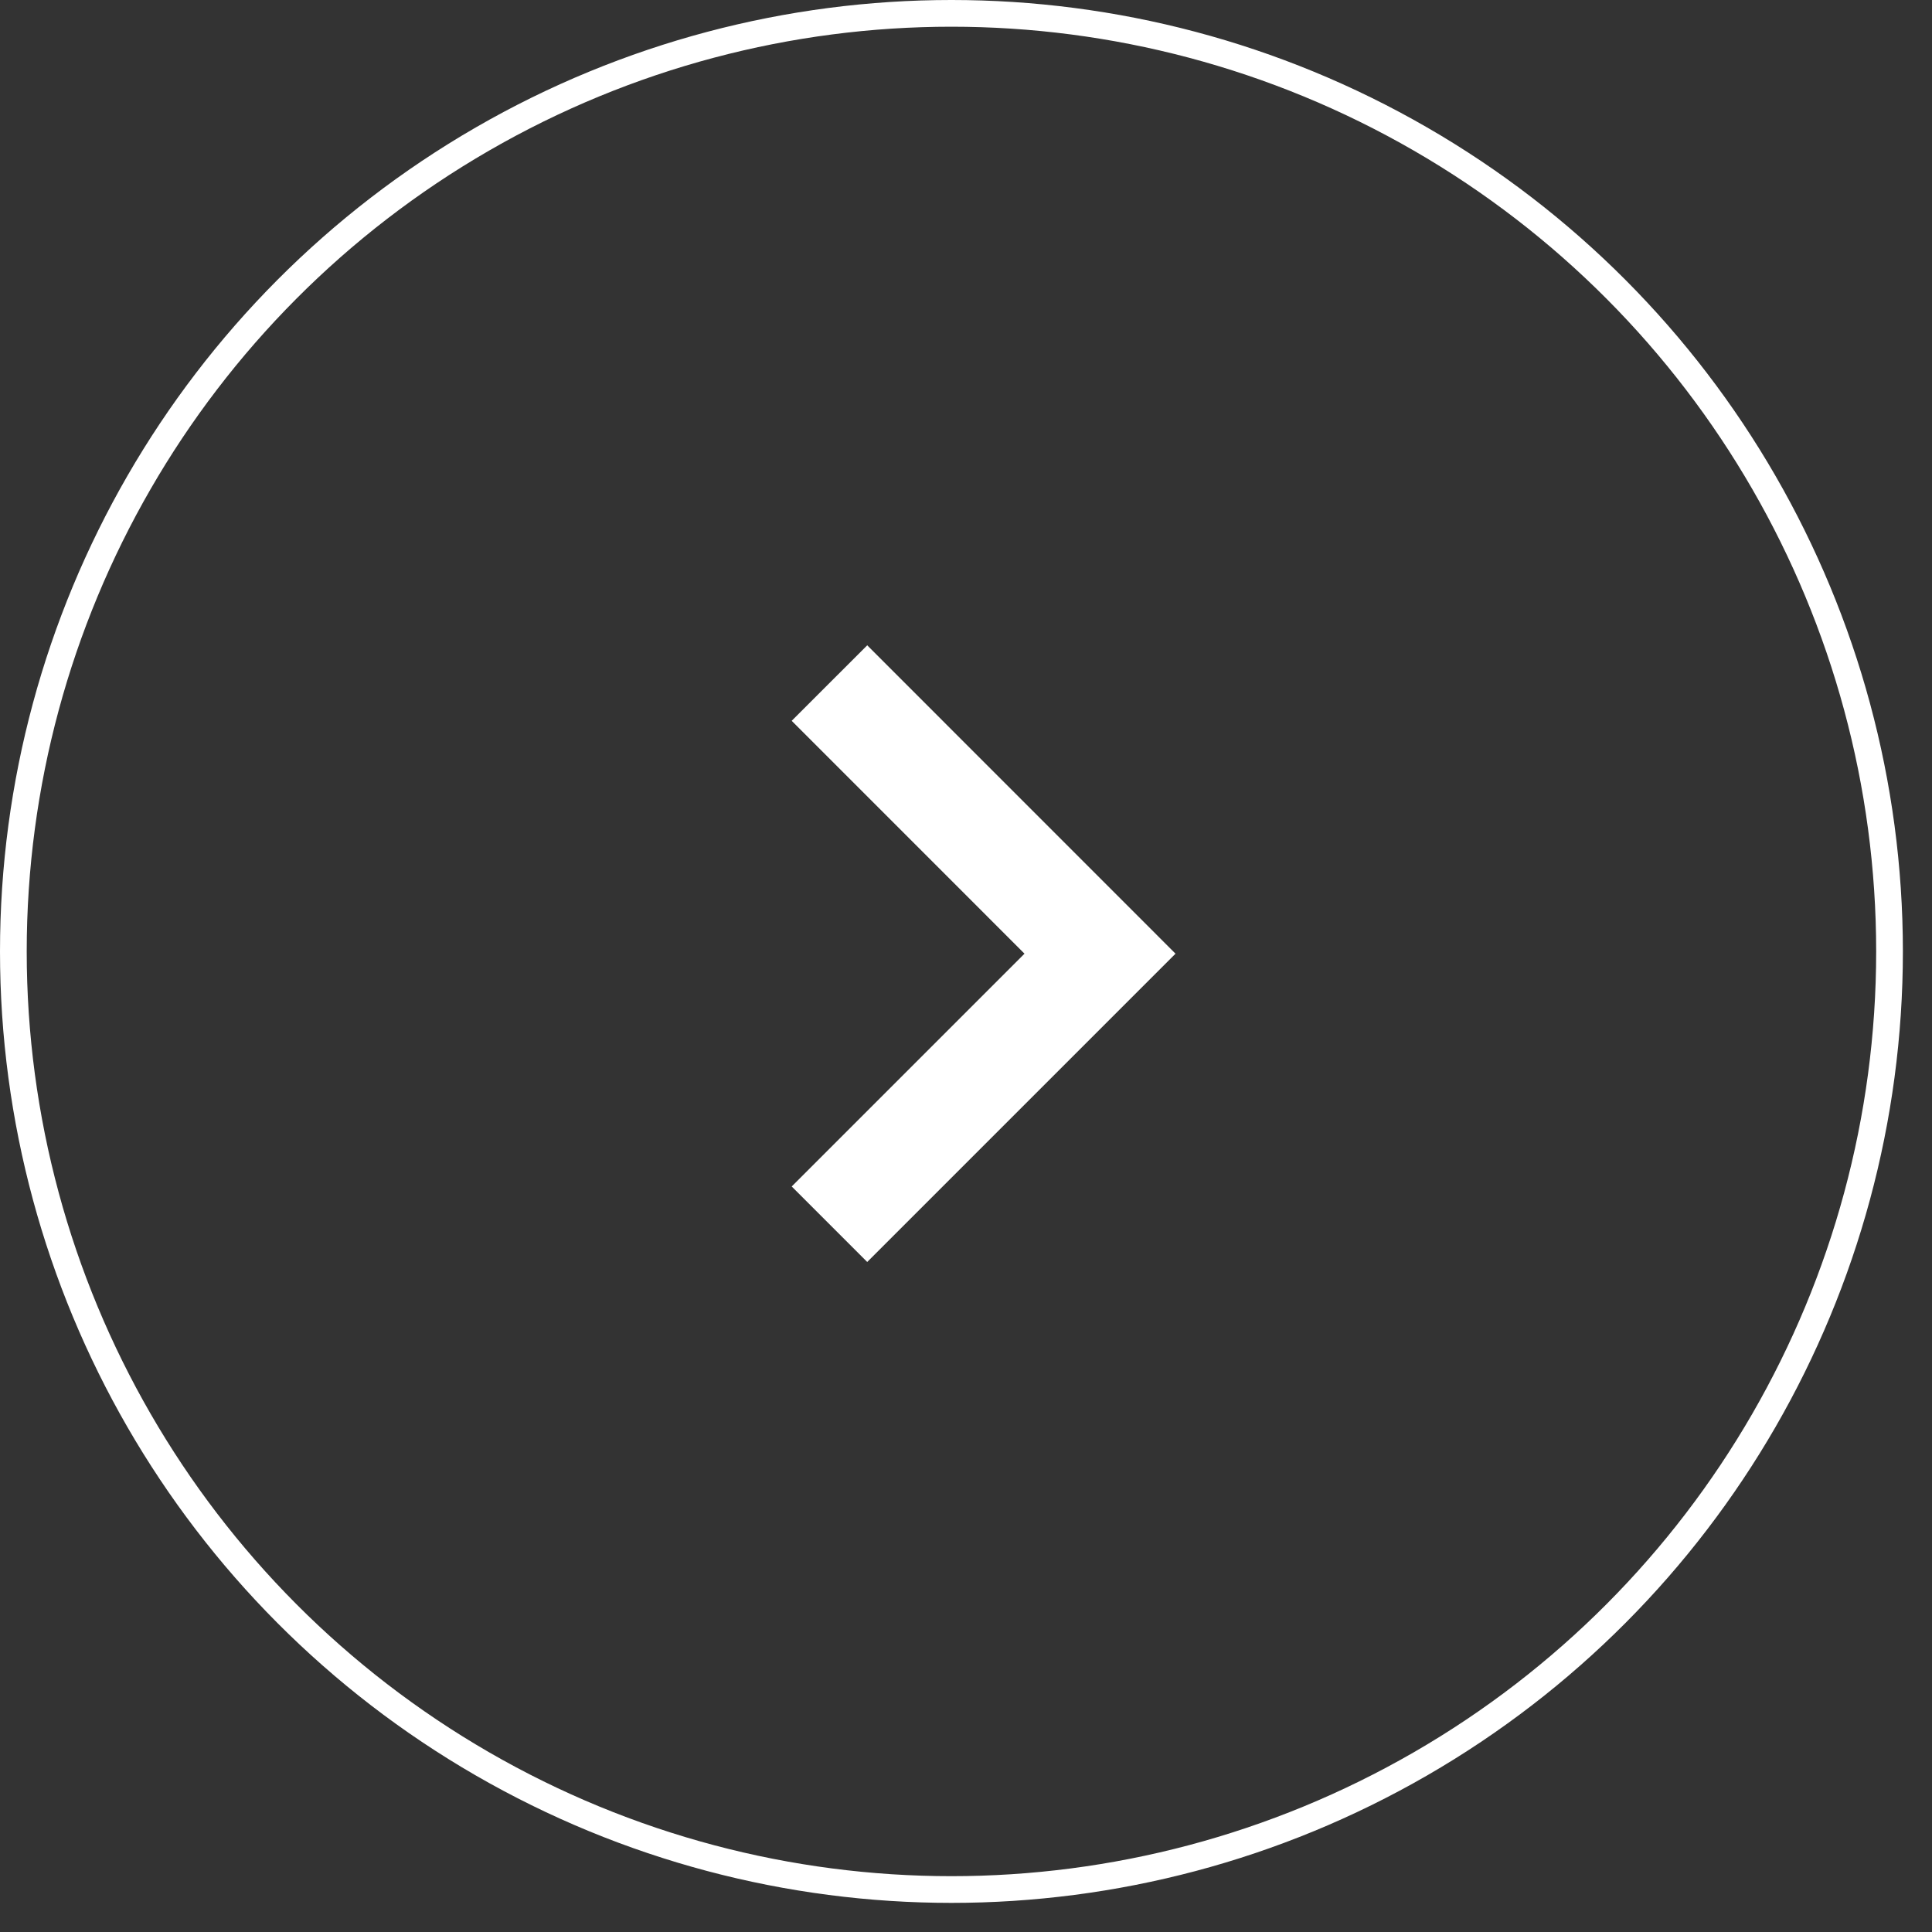 <?xml version="1.0" encoding="UTF-8"?> <svg xmlns="http://www.w3.org/2000/svg" width="58" height="58" viewBox="0 0 58 58" fill="none"><rect x="0" y="0" width="58" height="58" fill="#333333" stroke="none"/><circle cx="28.563" cy="28.563" r="28.162" stroke="white" stroke-width="0.802"></circle><path d="M24.901 20.506L33.023 28.63L24.901 36.752" stroke="white" stroke-width="3.206"></path></svg> 